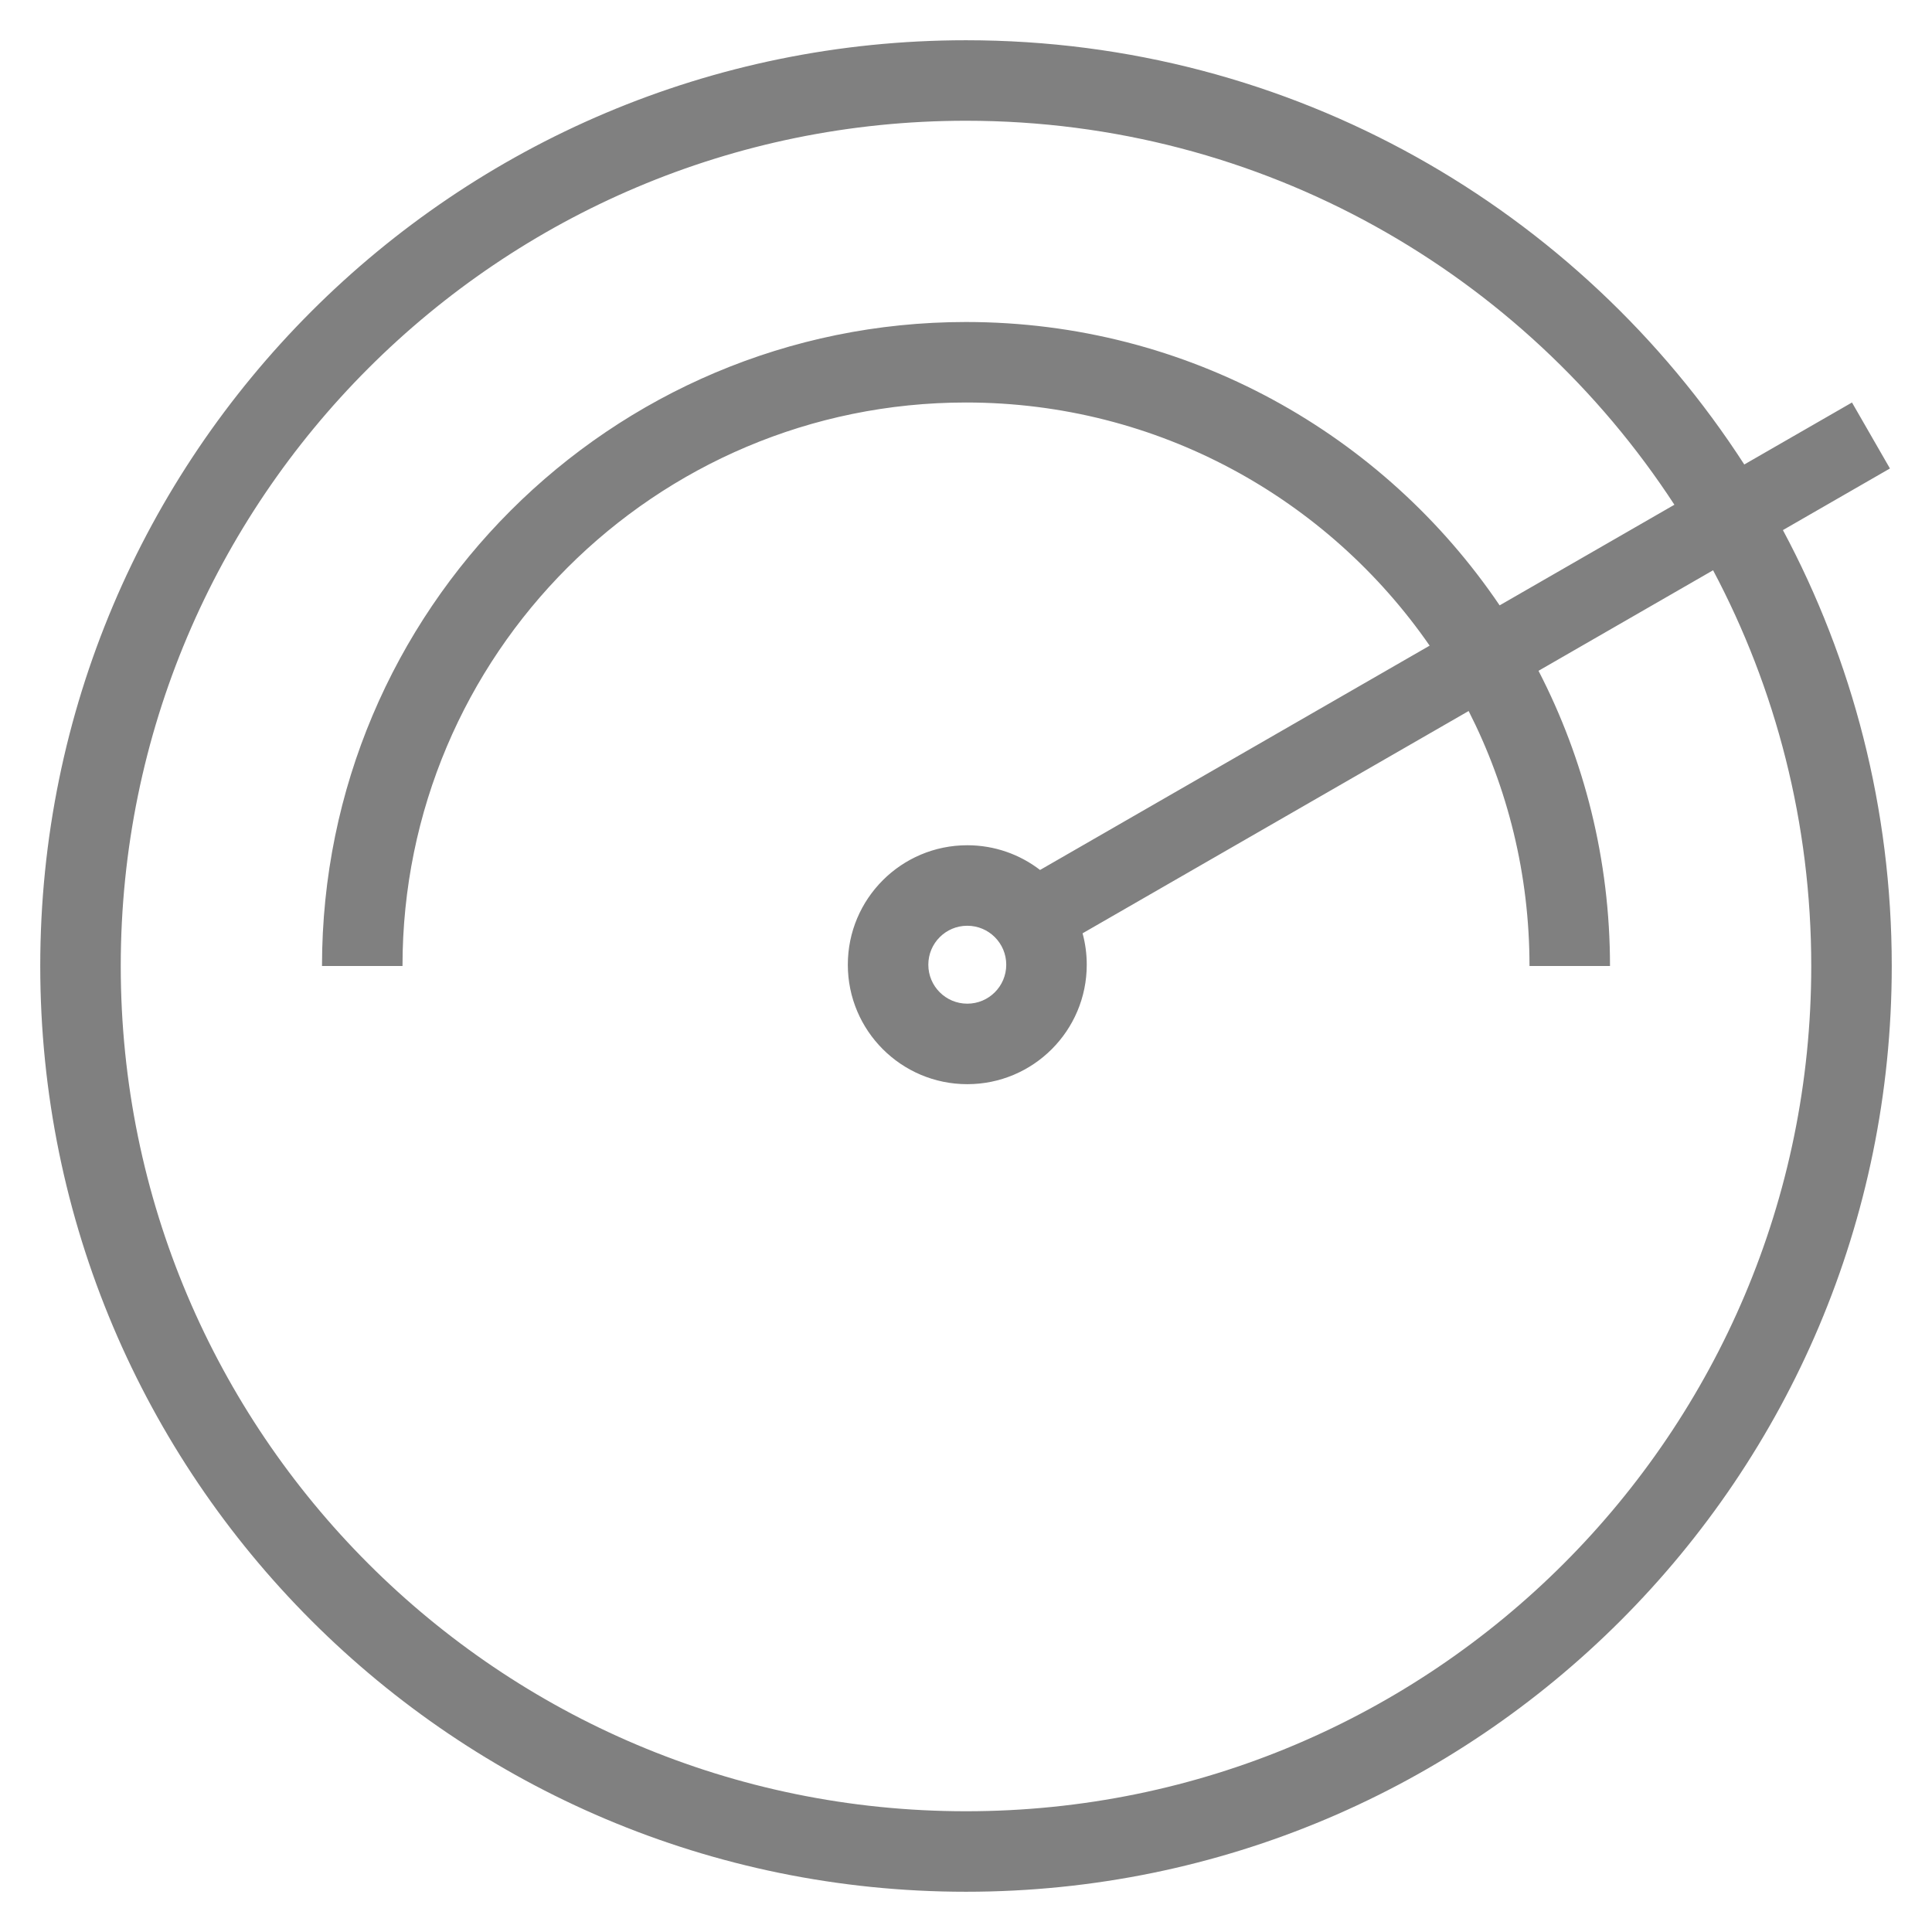 <svg width="48" height="48" viewBox="0 0 48 48" fill="none" xmlns="http://www.w3.org/2000/svg">
<path fill-rule="evenodd" clip-rule="evenodd" d="M24 45C35.598 45 45 35.598 45 24C45 20.448 44.118 17.102 42.561 14.168L38.224 16.666C39.359 18.863 40 21.357 40 24H38C38 21.72 37.455 19.567 36.488 17.665L26.896 23.188C26.964 23.436 27 23.698 27 23.968C27 25.607 25.671 26.936 24.032 26.936C22.393 26.936 21.064 25.607 21.064 23.968C21.064 22.329 22.393 21 24.032 21C24.712 21 25.339 21.229 25.84 21.614L35.519 16.041C32.992 12.391 28.775 10 24 10C16.268 10 10 16.268 10 24H8C8 15.163 15.163 8 24 8C29.517 8 34.381 10.792 37.258 15.04L41.6 12.54C37.853 6.796 31.37 3 24 3C12.402 3 3 12.402 3 24C3 35.598 12.402 45 24 45ZM47 24C47 20.084 46.022 16.397 44.296 13.17L46.955 11.639L46.012 10L43.336 11.54C39.241 5.198 32.111 1 24 1C11.297 1 1 11.297 1 24C1 36.703 11.297 47 24 47C36.703 47 47 36.703 47 24ZM24.032 23C24.567 23 25 23.433 25 23.968C25 24.503 24.567 24.936 24.032 24.936C23.497 24.936 23.064 24.503 23.064 23.968C23.064 23.433 23.497 23 24.032 23Z" fill="#808080"/>
</svg>
